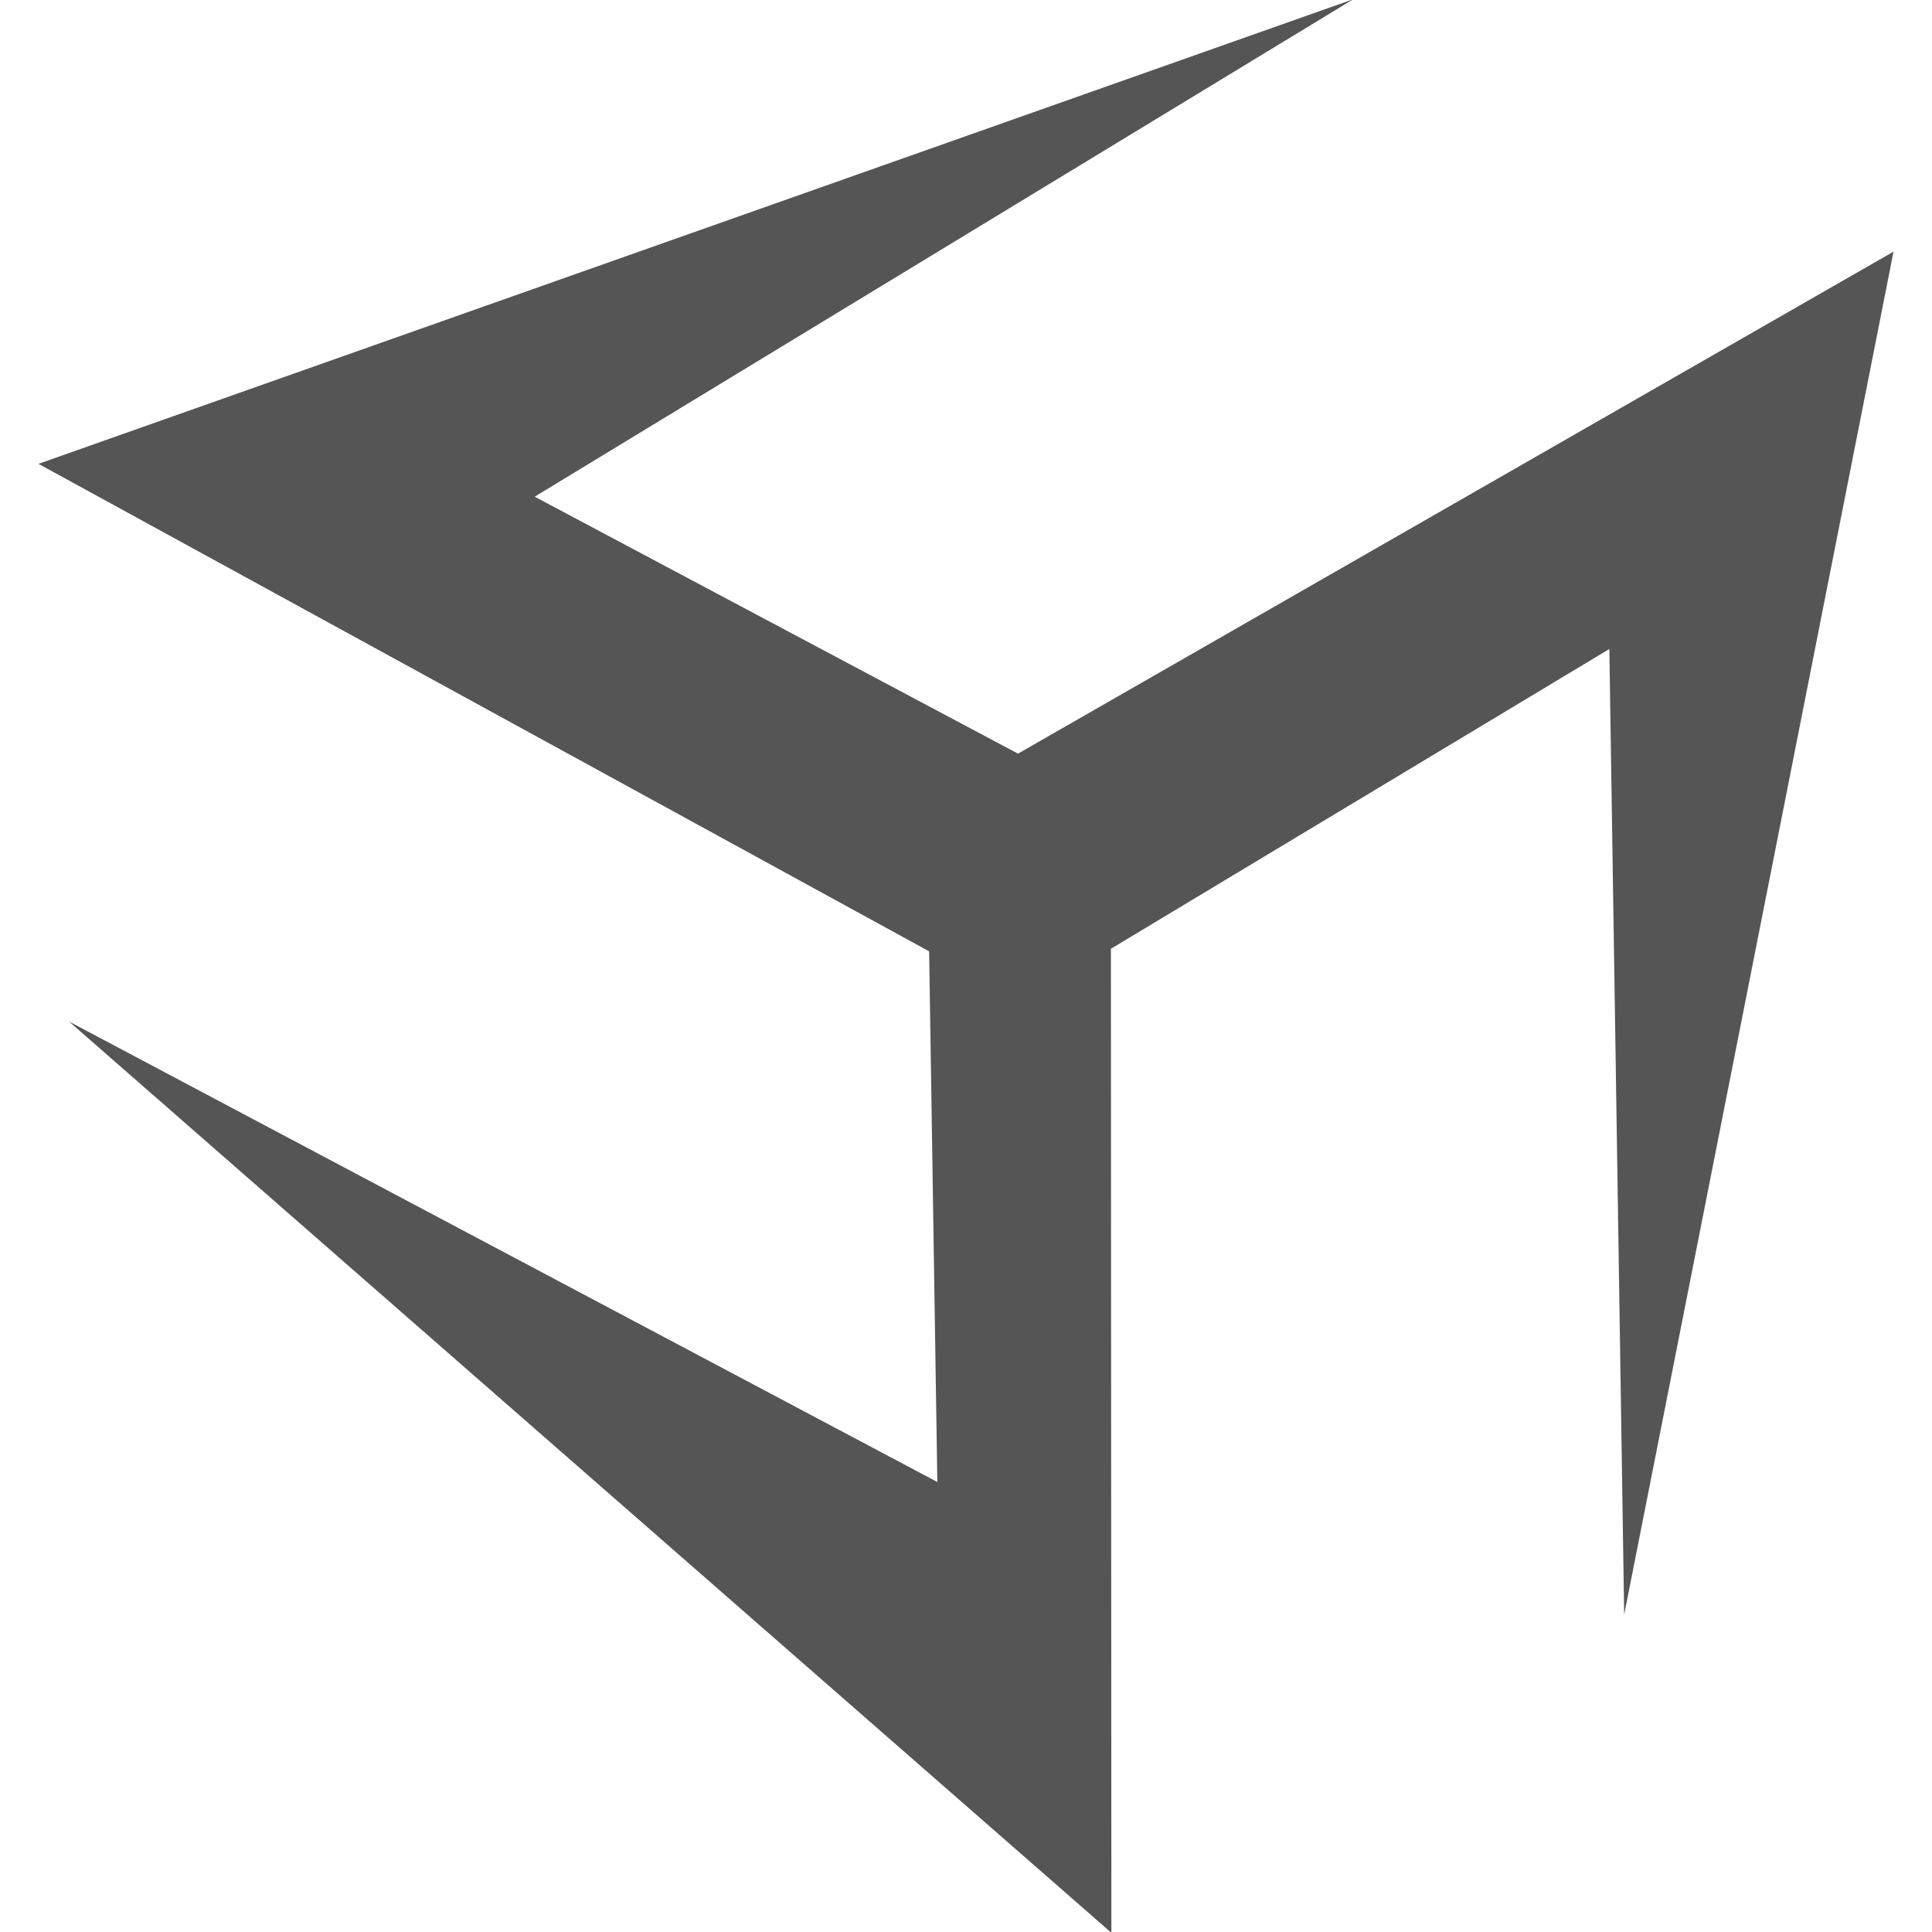 <?xml version="1.0" encoding="utf-8"?>
<!-- Generator: Adobe Illustrator 14.0.0, SVG Export Plug-In . SVG Version: 6.00 Build 43363)  -->
<!DOCTYPE svg PUBLIC "-//W3C//DTD SVG 1.1//EN" "http://www.w3.org/Graphics/SVG/1.1/DTD/svg11.dtd">
<svg version="1.1" id="레이어_1" xmlns="http://www.w3.org/2000/svg" xmlns:xlink="http://www.w3.org/1999/xlink" x="0px"
	 y="0px" width="12px" height="12px" viewBox="0 0 12 12" enable-background="new 0 0 12 12" xml:space="preserve">
<g id="XMLID_1_">
	<g>
		<polygon fill="#545554" points="11.761,1.563 10.088,10.029 9.996,4.031 6.9,5.893 6.903,12.005 0.429,6.345 5.822,9.205 
			5.771,5.909 0.239,2.881 8.406,-0.005 3.321,3.085 6.323,4.681 		"/>
	</g>
	<g>
	</g>
</g>
</svg>
